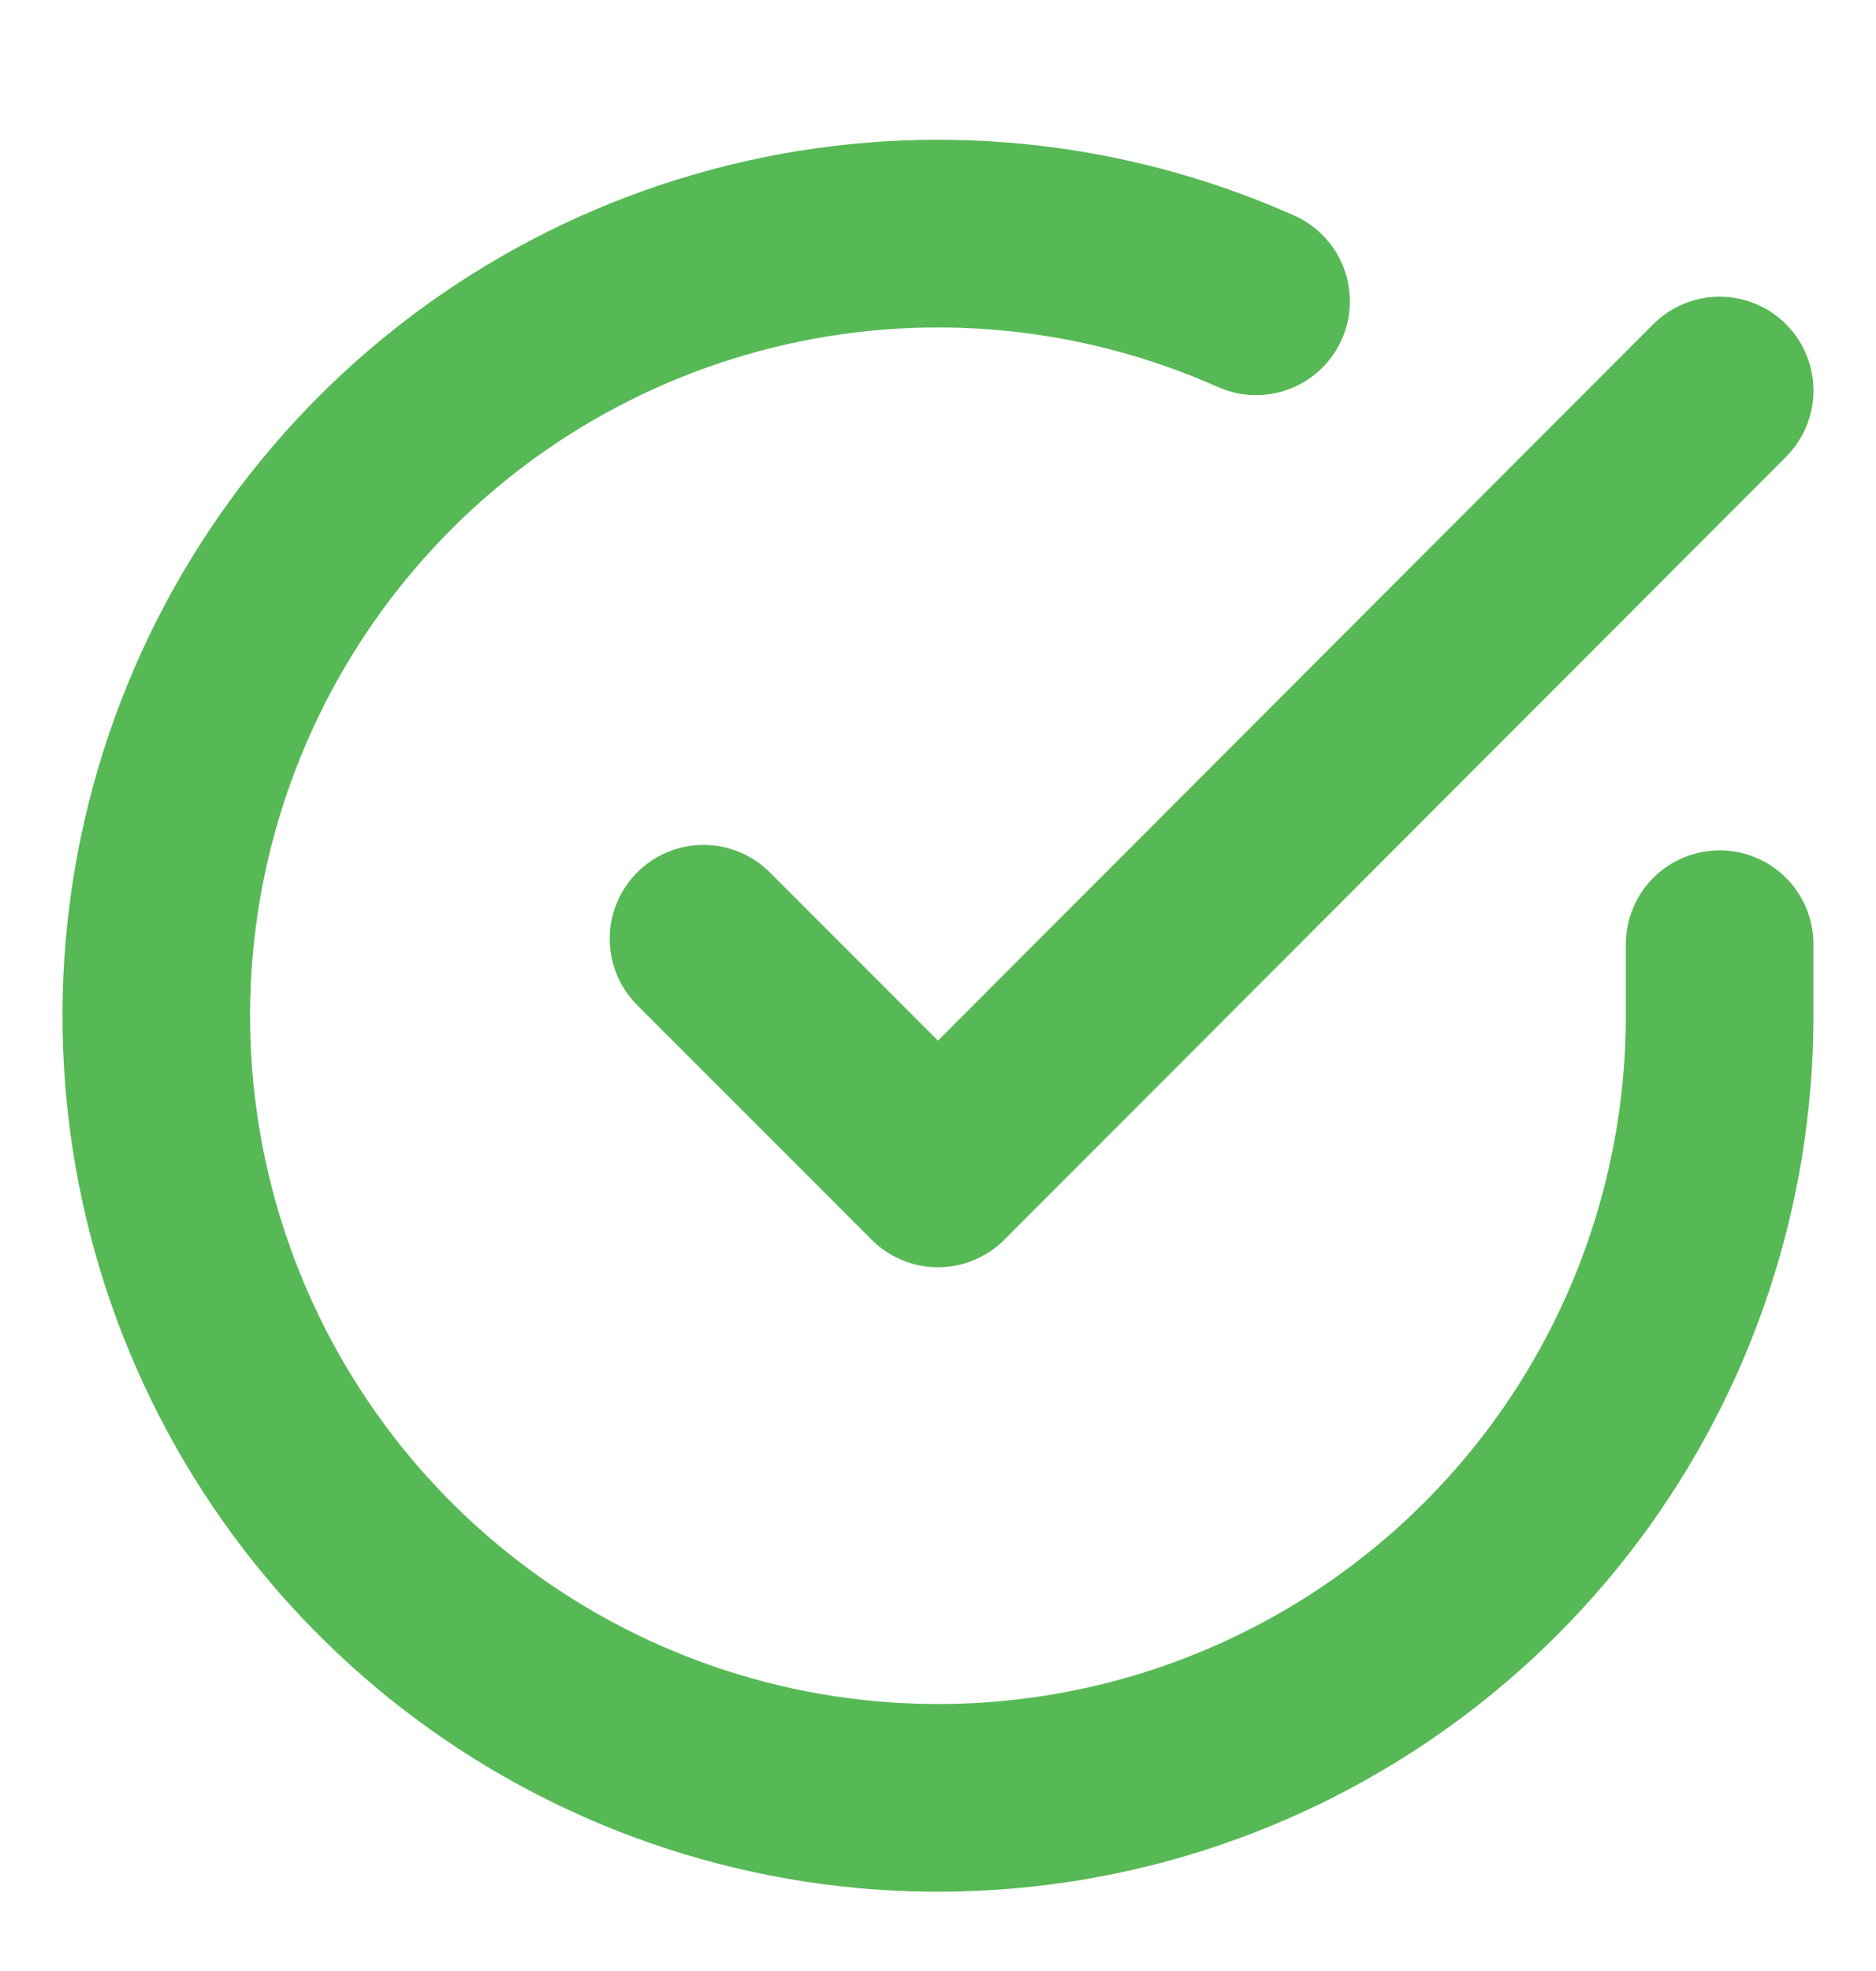 <?xml version="1.0" encoding="UTF-8"?>
<svg xmlns="http://www.w3.org/2000/svg" width="20" height="21" viewBox="0 0 20 21" fill="none">
  <g clip-path="url(#clip0_2339_2707)">
    <path d="M18.333 10.06V10.827C18.332 12.624 17.75 14.373 16.674 15.812C15.598 17.251 14.085 18.304 12.362 18.814C10.639 19.323 8.797 19.262 7.111 18.639C5.426 18.017 3.987 16.866 3.008 15.358C2.03 13.851 1.566 12.067 1.684 10.274C1.802 8.481 2.497 6.774 3.665 5.408C4.832 4.042 6.41 3.09 8.163 2.694C9.916 2.298 11.75 2.479 13.391 3.21" stroke="#57B956" stroke-width="2" stroke-linecap="round" stroke-linejoin="round"></path>
    <path d="M18.333 4.161L10 12.502L7.5 10.002" stroke="#57B956" stroke-width="2" stroke-linecap="round" stroke-linejoin="round"></path>
  </g>
  <defs>
    <clipPath id="clip0_2339_2707">
      <rect width="20" height="20" fill="white" transform="translate(0 0.827)"></rect>
    </clipPath>
  </defs>
</svg>
